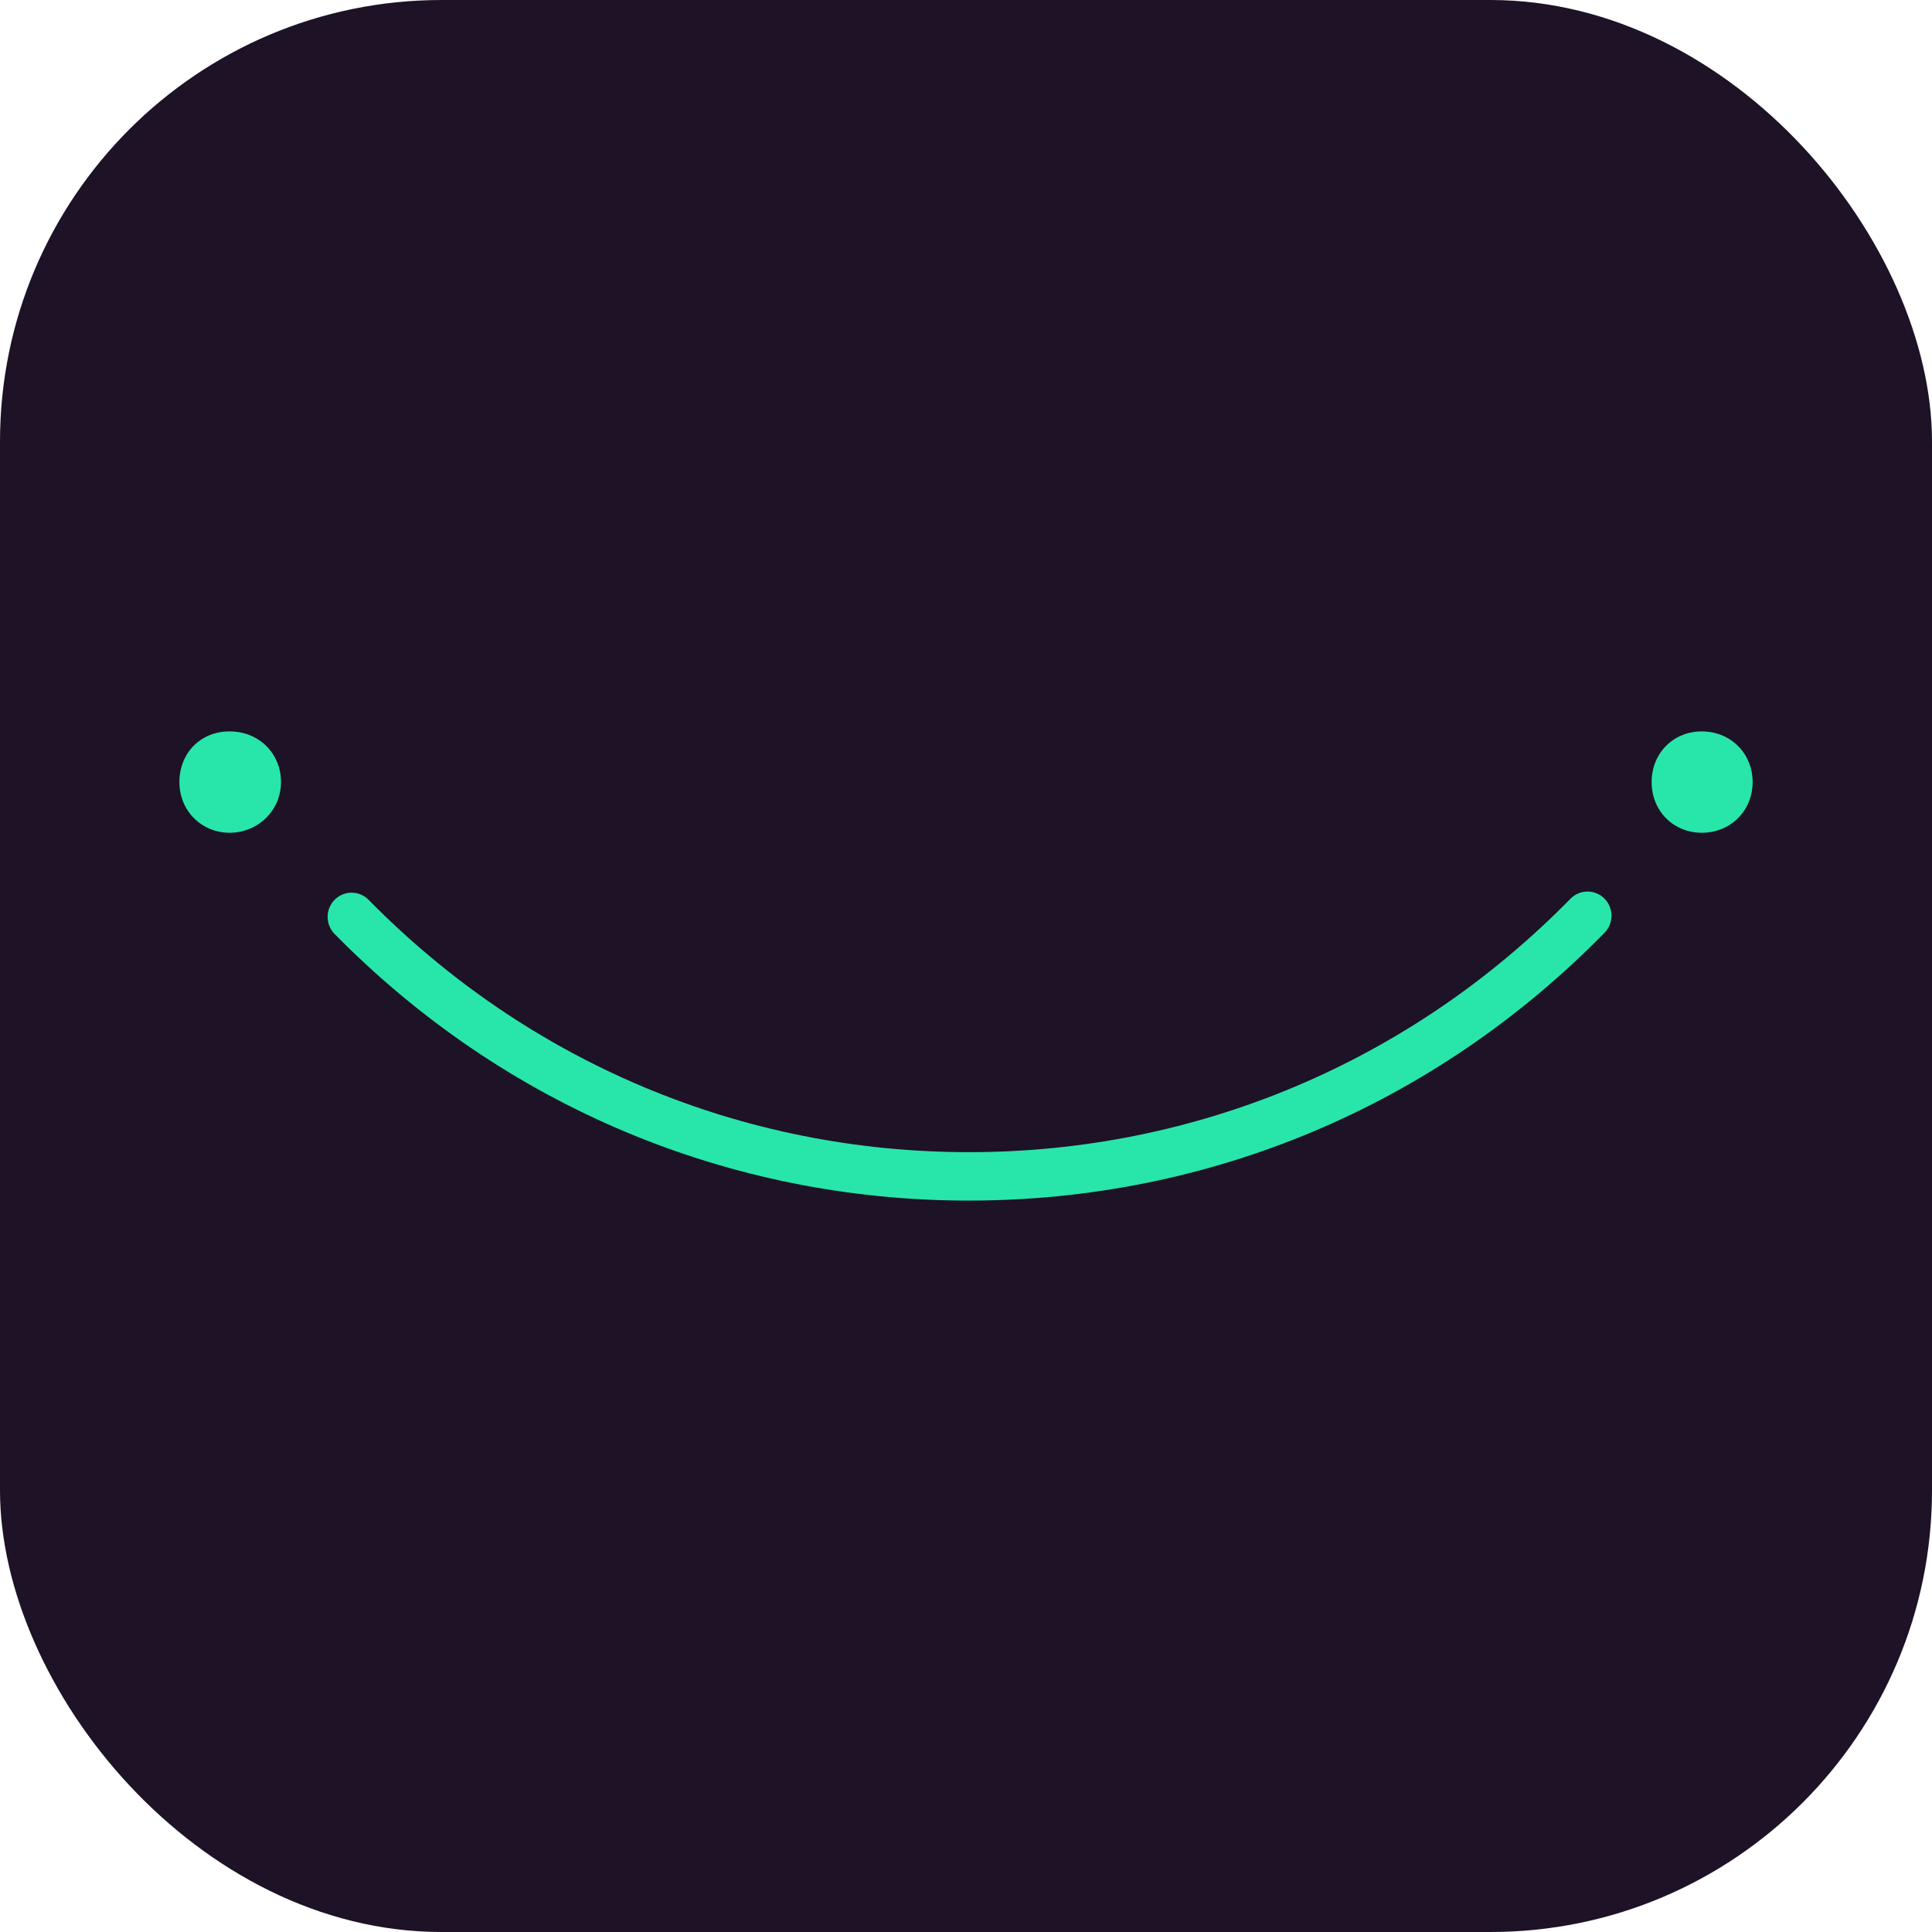 <?xml version="1.0" encoding="UTF-8"?> <svg xmlns="http://www.w3.org/2000/svg" width="70" height="70" viewBox="0 0 70 70" fill="none"><rect width="70" height="70" rx="16" fill="#1D1226"></rect><g clip-path="url(#clip0_1_344)"><path d="M6.5 28.336C6.5 29.381 7.305 30.172 8.318 30.172C9.33 30.172 10.181 29.381 10.181 28.336C10.181 27.29 9.376 26.5 8.318 26.5C7.26 26.5 6.5 27.29 6.5 28.336Z" fill="#28E6AA"></path><path d="M59.842 28.336C59.842 29.381 60.625 30.172 61.66 30.172C62.696 30.172 63.501 29.381 63.501 28.336C63.501 27.29 62.696 26.5 61.66 26.5C60.625 26.5 59.842 27.29 59.842 28.336Z" fill="#28E6AA"></path><path d="M35.109 43.5C26.413 43.5 18.25 40.069 12.123 33.839C11.785 33.495 11.787 32.94 12.127 32.598C12.467 32.257 13.016 32.259 13.355 32.602C19.154 38.498 26.88 41.745 35.109 41.745C43.338 41.745 51.098 38.484 56.902 32.562C57.239 32.218 57.788 32.215 58.13 32.555C58.471 32.896 58.474 33.451 58.136 33.795C52.004 40.053 43.826 43.499 35.109 43.499" fill="#28E6AA"></path></g><defs><clipPath id="clip0_1_344"><rect width="57" height="17" fill="white" transform="translate(6.5 26.5)"></rect></clipPath></defs></svg> 
